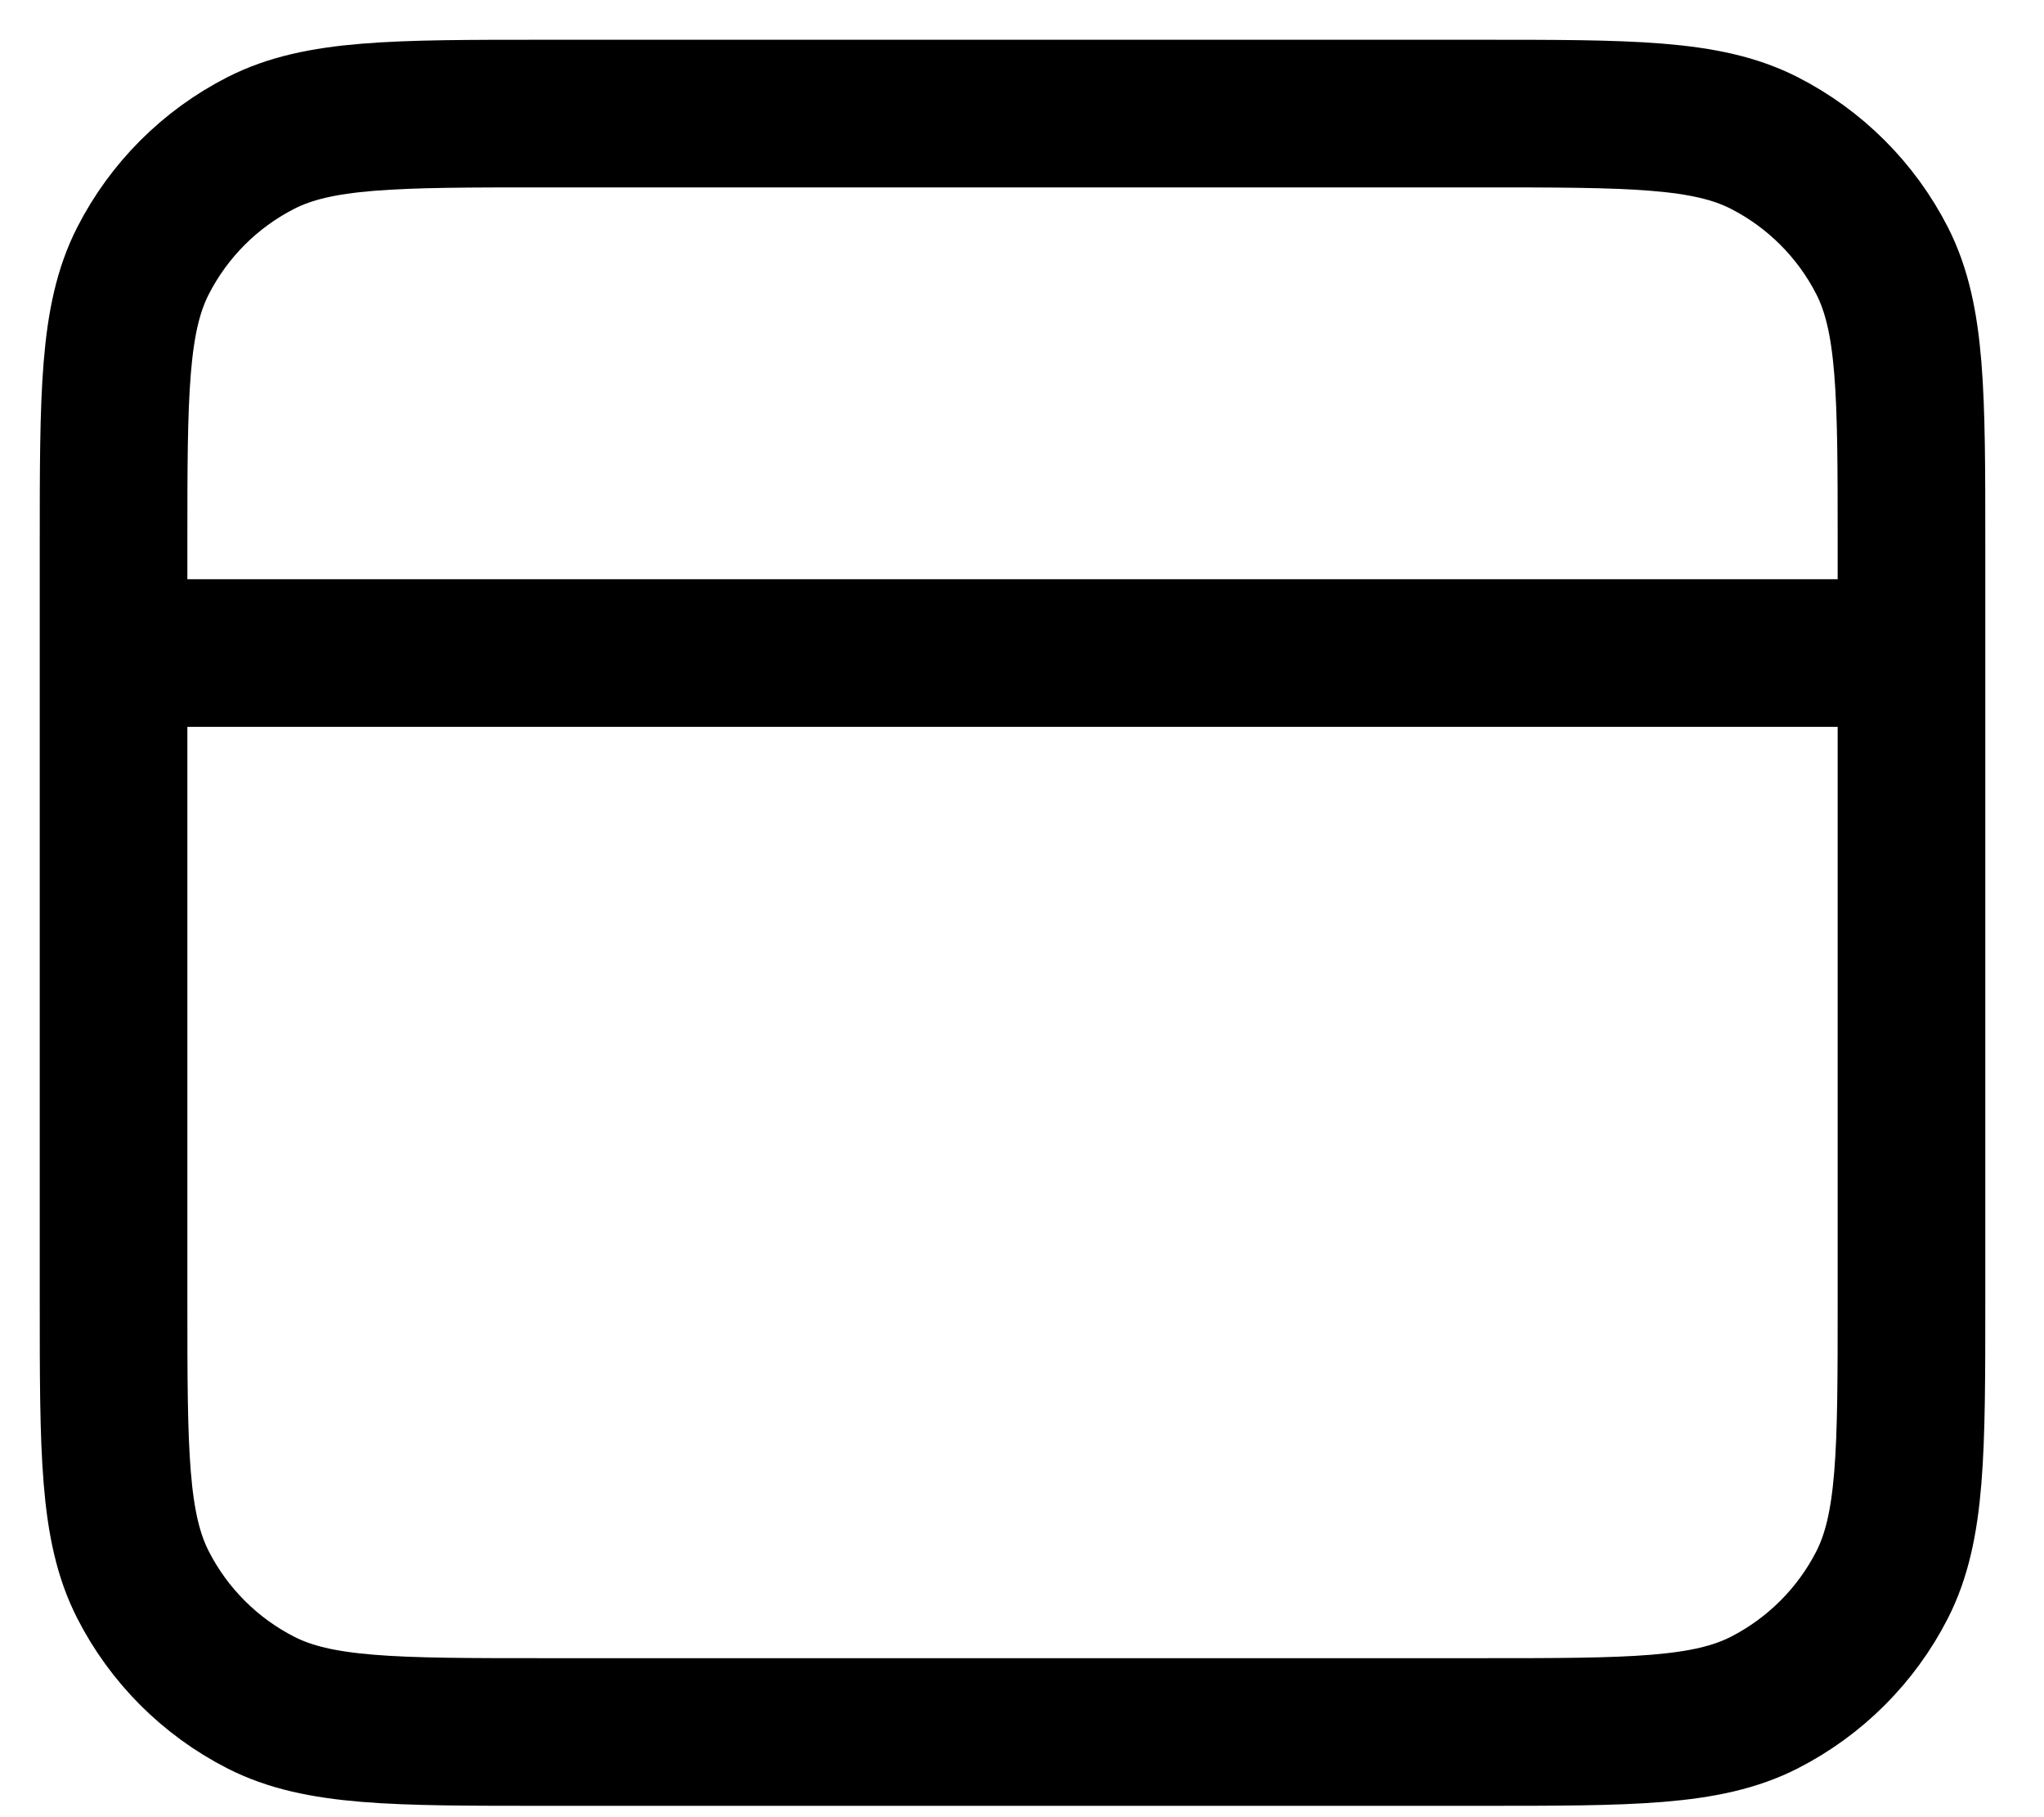 <?xml version="1.0" encoding="utf-8"?>
<svg xmlns="http://www.w3.org/2000/svg" fill="none" height="100%" overflow="visible" preserveAspectRatio="none" style="display: block;" viewBox="0 0 18 16" width="100%">
<path d="M16.833 5.75H1M1 4.8L1 11.45C1 12.78 1 13.445 1.259 13.953C1.487 14.4 1.85 14.763 2.297 14.991C2.805 15.25 3.47 15.25 4.8 15.25H13.033C14.364 15.25 15.028 15.25 15.537 14.991C15.983 14.763 16.347 14.4 16.575 13.953C16.833 13.445 16.833 12.78 16.833 11.45V4.8C16.833 3.47 16.833 2.805 16.575 2.297C16.347 1.85 15.983 1.487 15.537 1.259C15.028 1 14.364 1 13.033 1L4.8 1C3.47 1 2.805 1 2.297 1.259C1.85 1.487 1.487 1.85 1.259 2.297C1 2.805 1 3.47 1 4.8Z" id="Icon" stroke="black" stroke-linecap="round" stroke-width="1.3"/>
</svg>